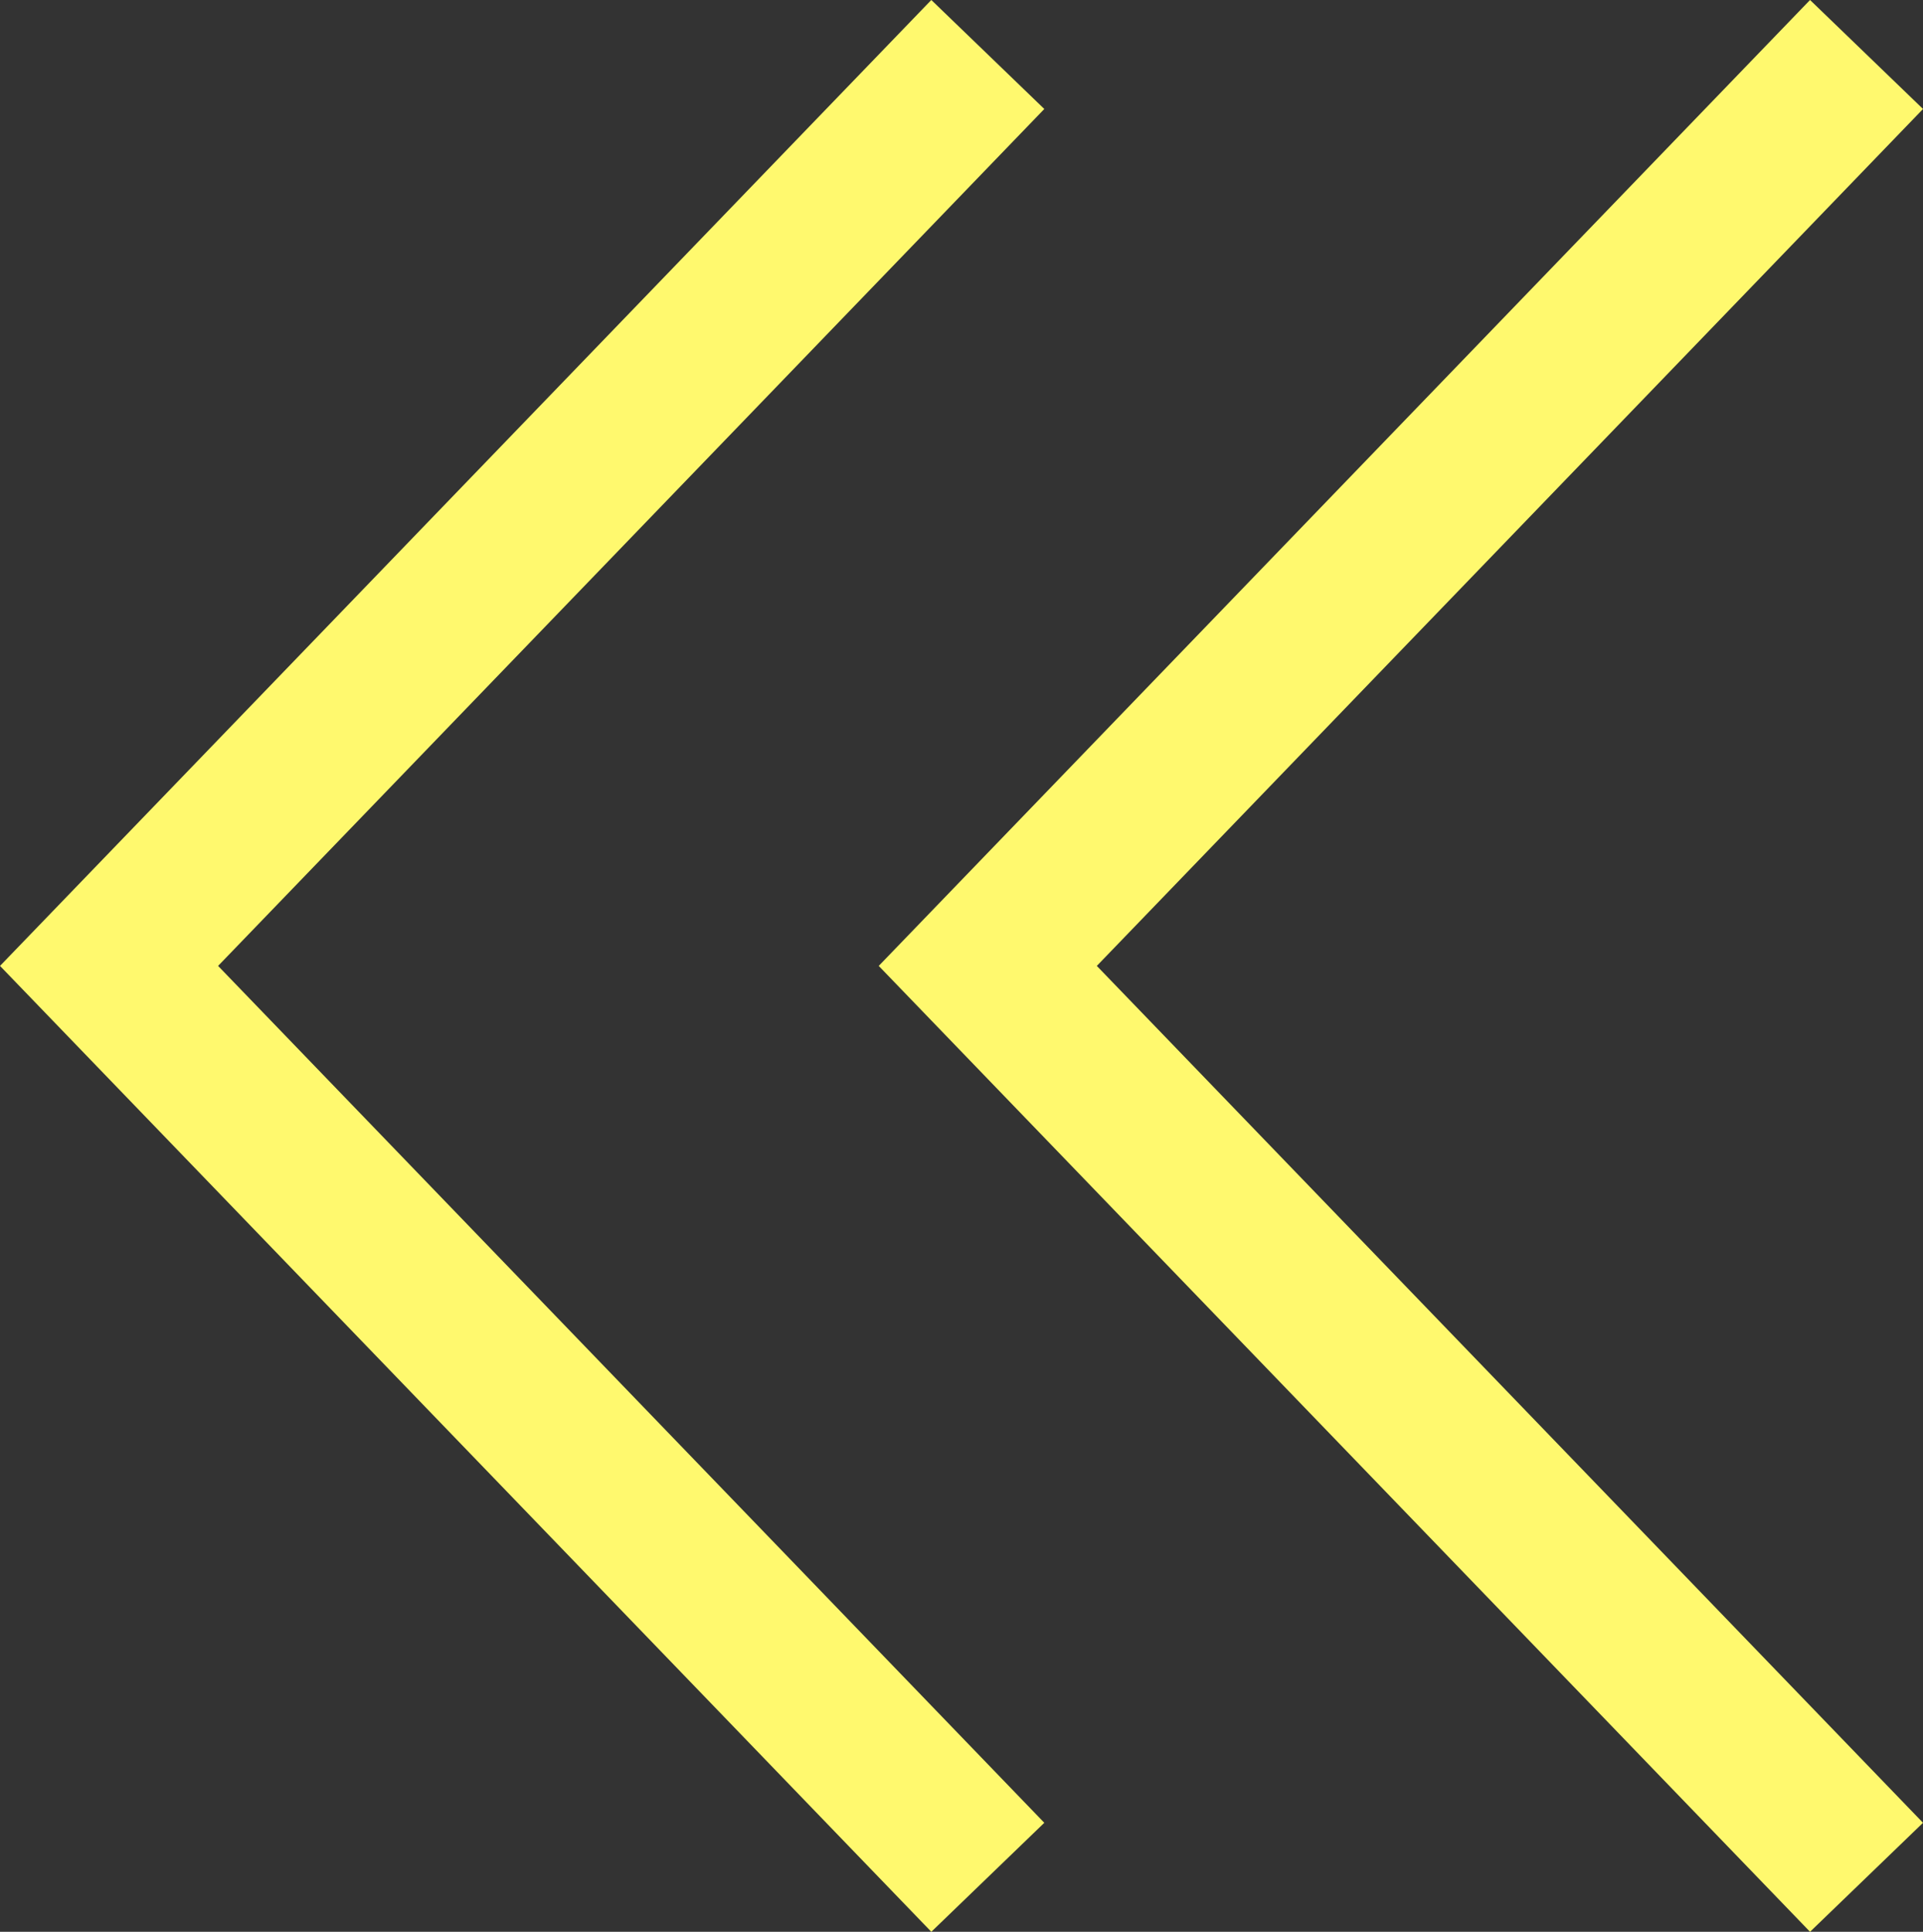 <svg xmlns="http://www.w3.org/2000/svg" width="49.003" height="49.214" viewBox="0 0 49.003 49.214">
  <rect x="0" y="0" width="49.003" height="49.214" fill="#333333" stroke="none"/>
  <g id="グループ_207" data-name="グループ 207" transform="translate(1878.523 1797.888)">
    <path id="パス_168" data-name="パス 168" d="M-5907.321-1466.417l-22.393,23.219,22.393,23.218" transform="translate(4053.97 -330.083)" fill="none" stroke="#fff96e" stroke-width="4"/>
    <path id="パス_169" data-name="パス 169" d="M-5907.321-1466.417l-22.393,23.219,22.393,23.218" transform="translate(4076.362 -330.083)" fill="none" stroke="#fff96e" stroke-width="4"/>
  </g>
</svg>
